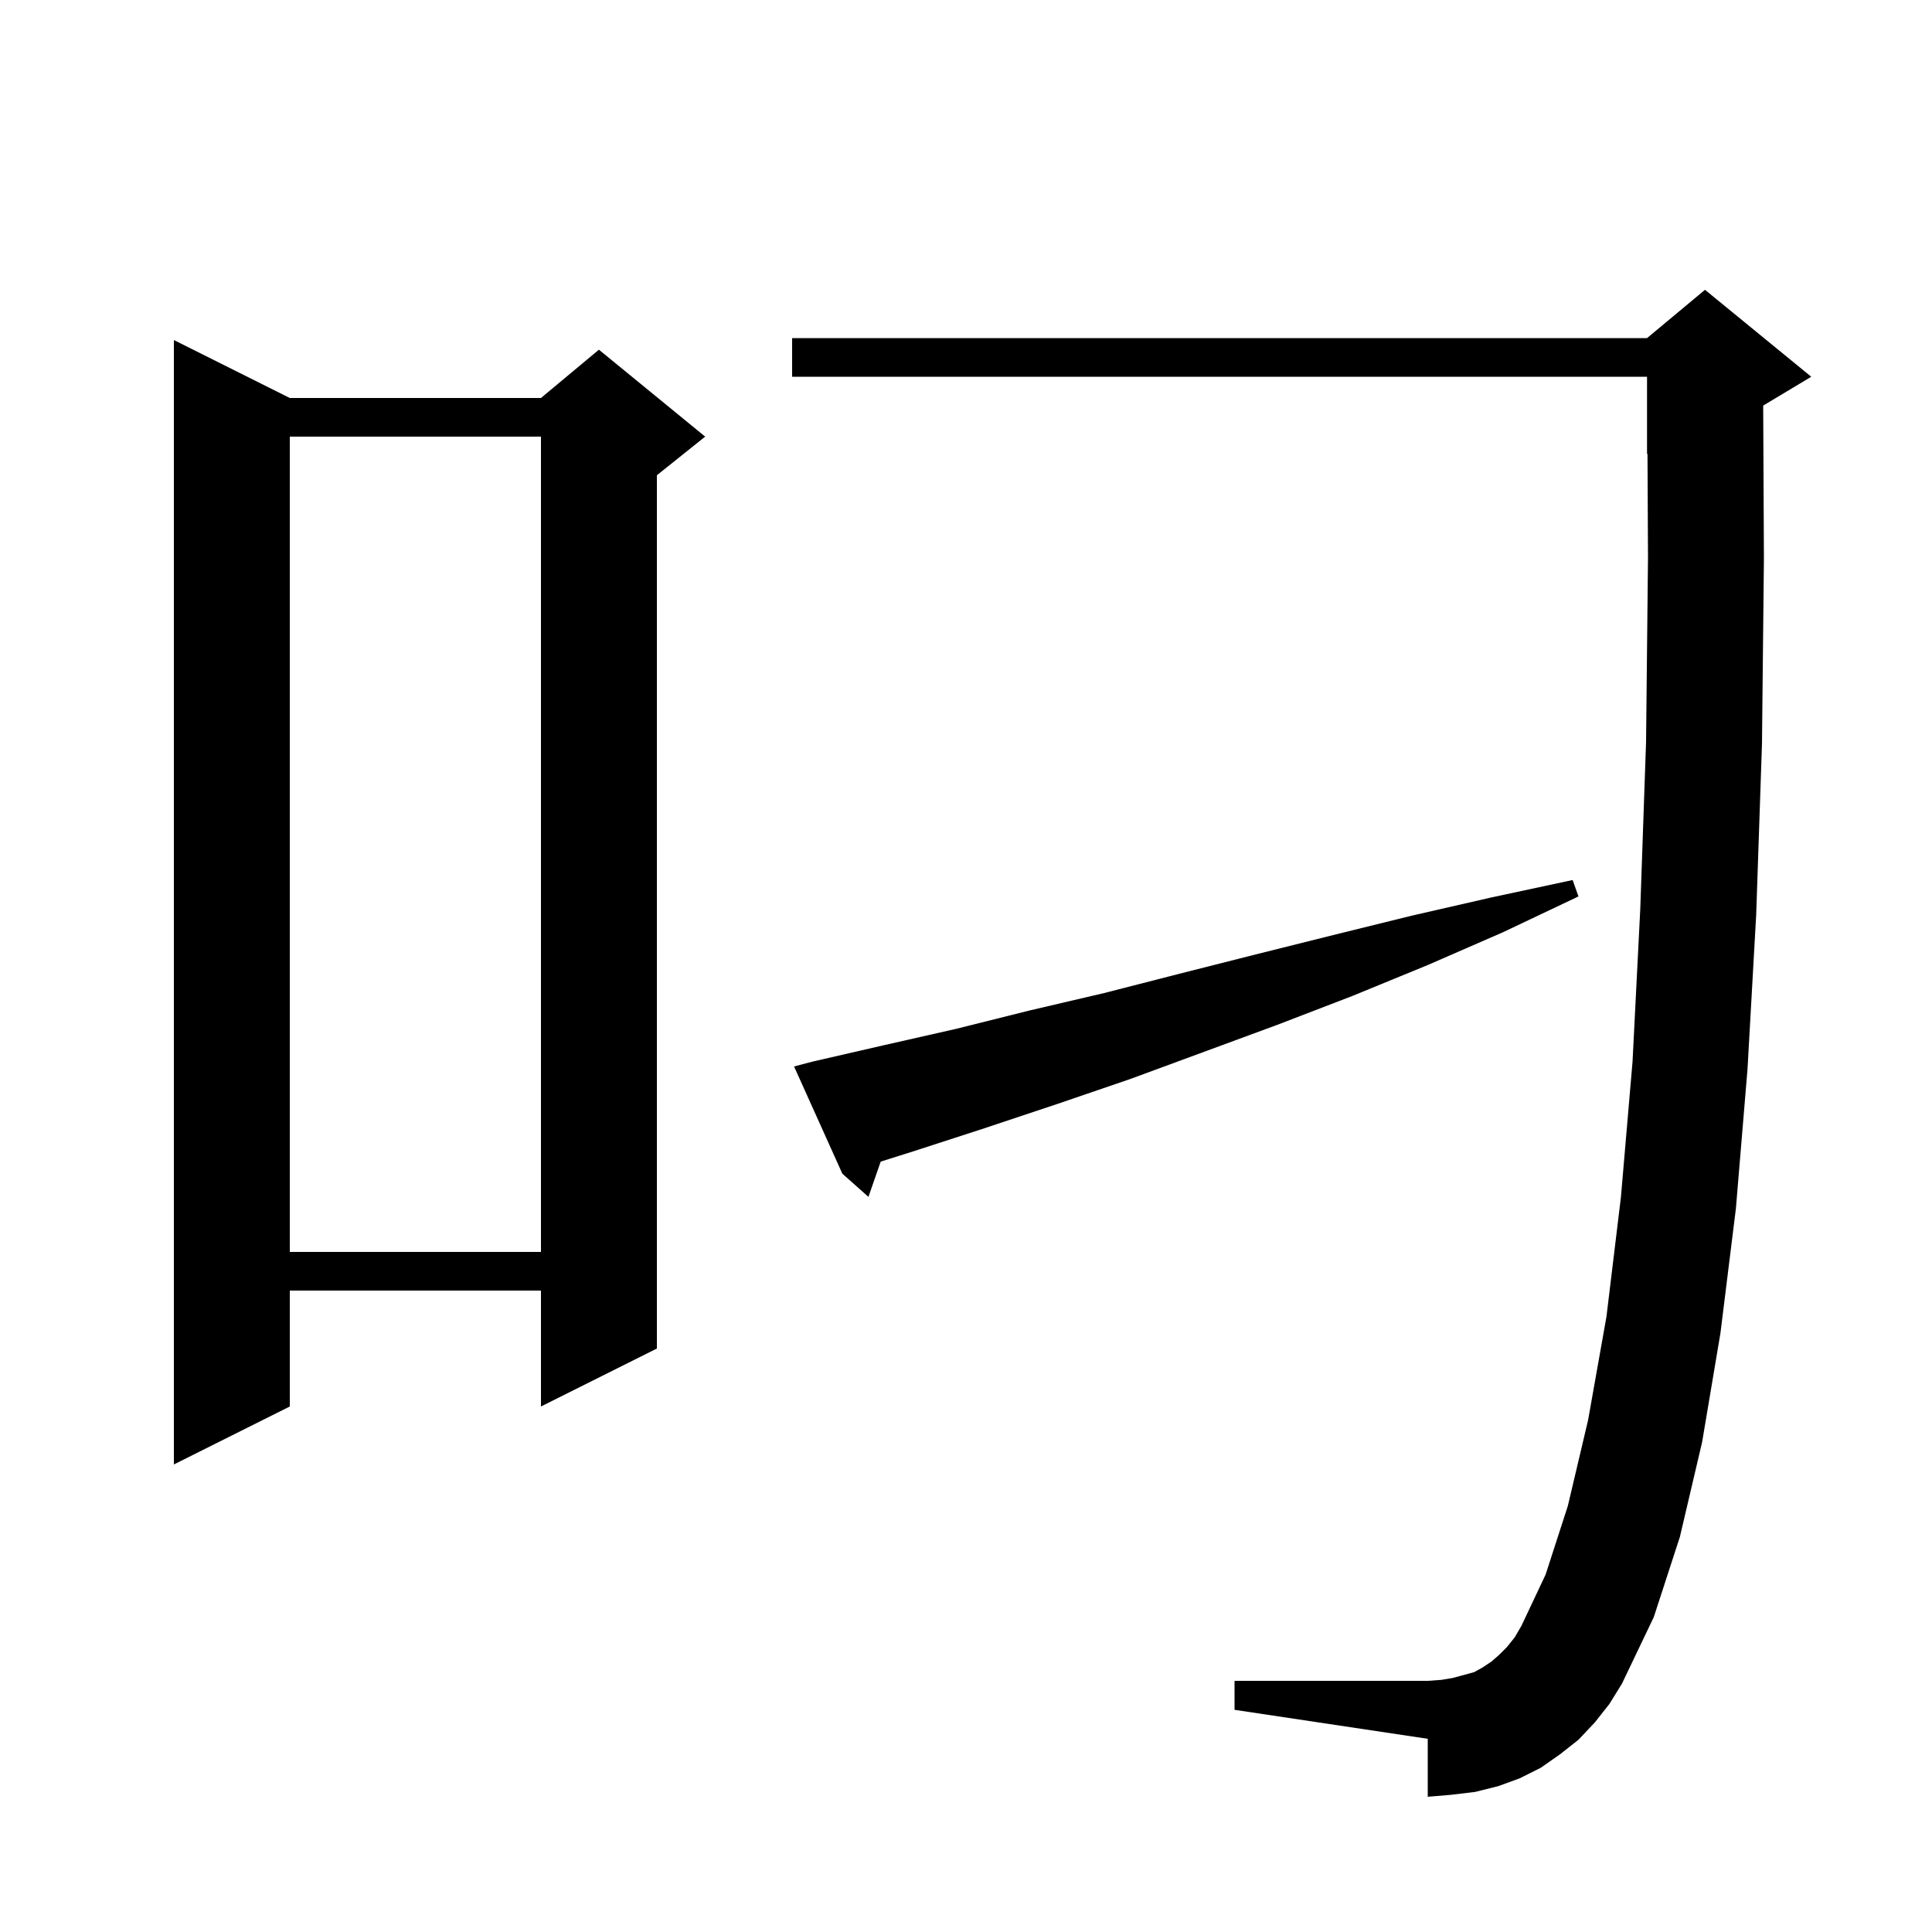 <svg xmlns="http://www.w3.org/2000/svg" xmlns:xlink="http://www.w3.org/1999/xlink" version="1.1" baseProfile="full" viewBox="0 0 200 200" width="200" height="200">
<g fill="black">
<path d="M 165.1 178.3 L 163.4 180.1 L 161.5 181.6 L 159.5 183.0 L 157.3 184.1 L 155.1 184.9 L 152.7 185.5 L 150.2 185.8 L 147.8 186.0 L 147.8 180.0 L 127.8 177.0 L 127.8 174.0 L 147.8 174.0 L 149.2 173.9 L 150.4 173.7 L 152.6 173.1 L 153.5 172.6 L 154.4 172.0 L 155.2 171.3 L 156.0 170.5 L 156.8 169.5 L 157.5 168.3 L 160.0 163.0 L 162.3 155.9 L 164.4 147.0 L 166.3 136.3 L 167.8 123.9 L 169.0 109.9 L 169.8 94.1 L 170.4 76.8 L 170.6 57.7 L 170.548 46.98 L 170.5 47.0 L 170.5 39.0 L 82.0 39.0 L 82.0 35.0 L 170.5 35.0 L 176.5 30.0 L 187.5 39.0 L 182.524 41.985 L 182.6 57.8 L 182.4 77.0 L 181.8 94.7 L 180.9 110.7 L 179.7 125.1 L 178.1 138.0 L 176.2 149.3 L 173.9 159.1 L 171.2 167.4 L 167.9 174.3 L 166.6 176.4 Z M 30.0 41.2 L 56.0 41.2 L 62.0 36.2 L 73.0 45.2 L 68.0 49.2 L 68.0 139.6 L 56.0 145.6 L 56.0 133.6 L 30.0 133.6 L 30.0 145.6 L 18.0 151.6 L 18.0 35.2 Z M 30.0 45.2 L 30.0 129.6 L 56.0 129.6 L 56.0 45.2 Z M 84.1 109.9 L 91.5 108.2 L 99.0 106.5 L 106.6 104.6 L 114.3 102.8 L 122.1 100.8 L 130.0 98.8 L 138.0 96.8 L 146.1 94.8 L 154.4 92.9 L 162.8 91.1 L 163.4 92.8 L 155.6 96.5 L 147.8 99.9 L 140.0 103.1 L 132.2 106.1 L 117.0 111.7 L 109.4 114.3 L 101.9 116.8 L 94.5 119.2 L 91.17 120.249 L 89.9 123.9 L 87.2 121.5 L 82.2 110.4 Z " />
</g>
</svg>
